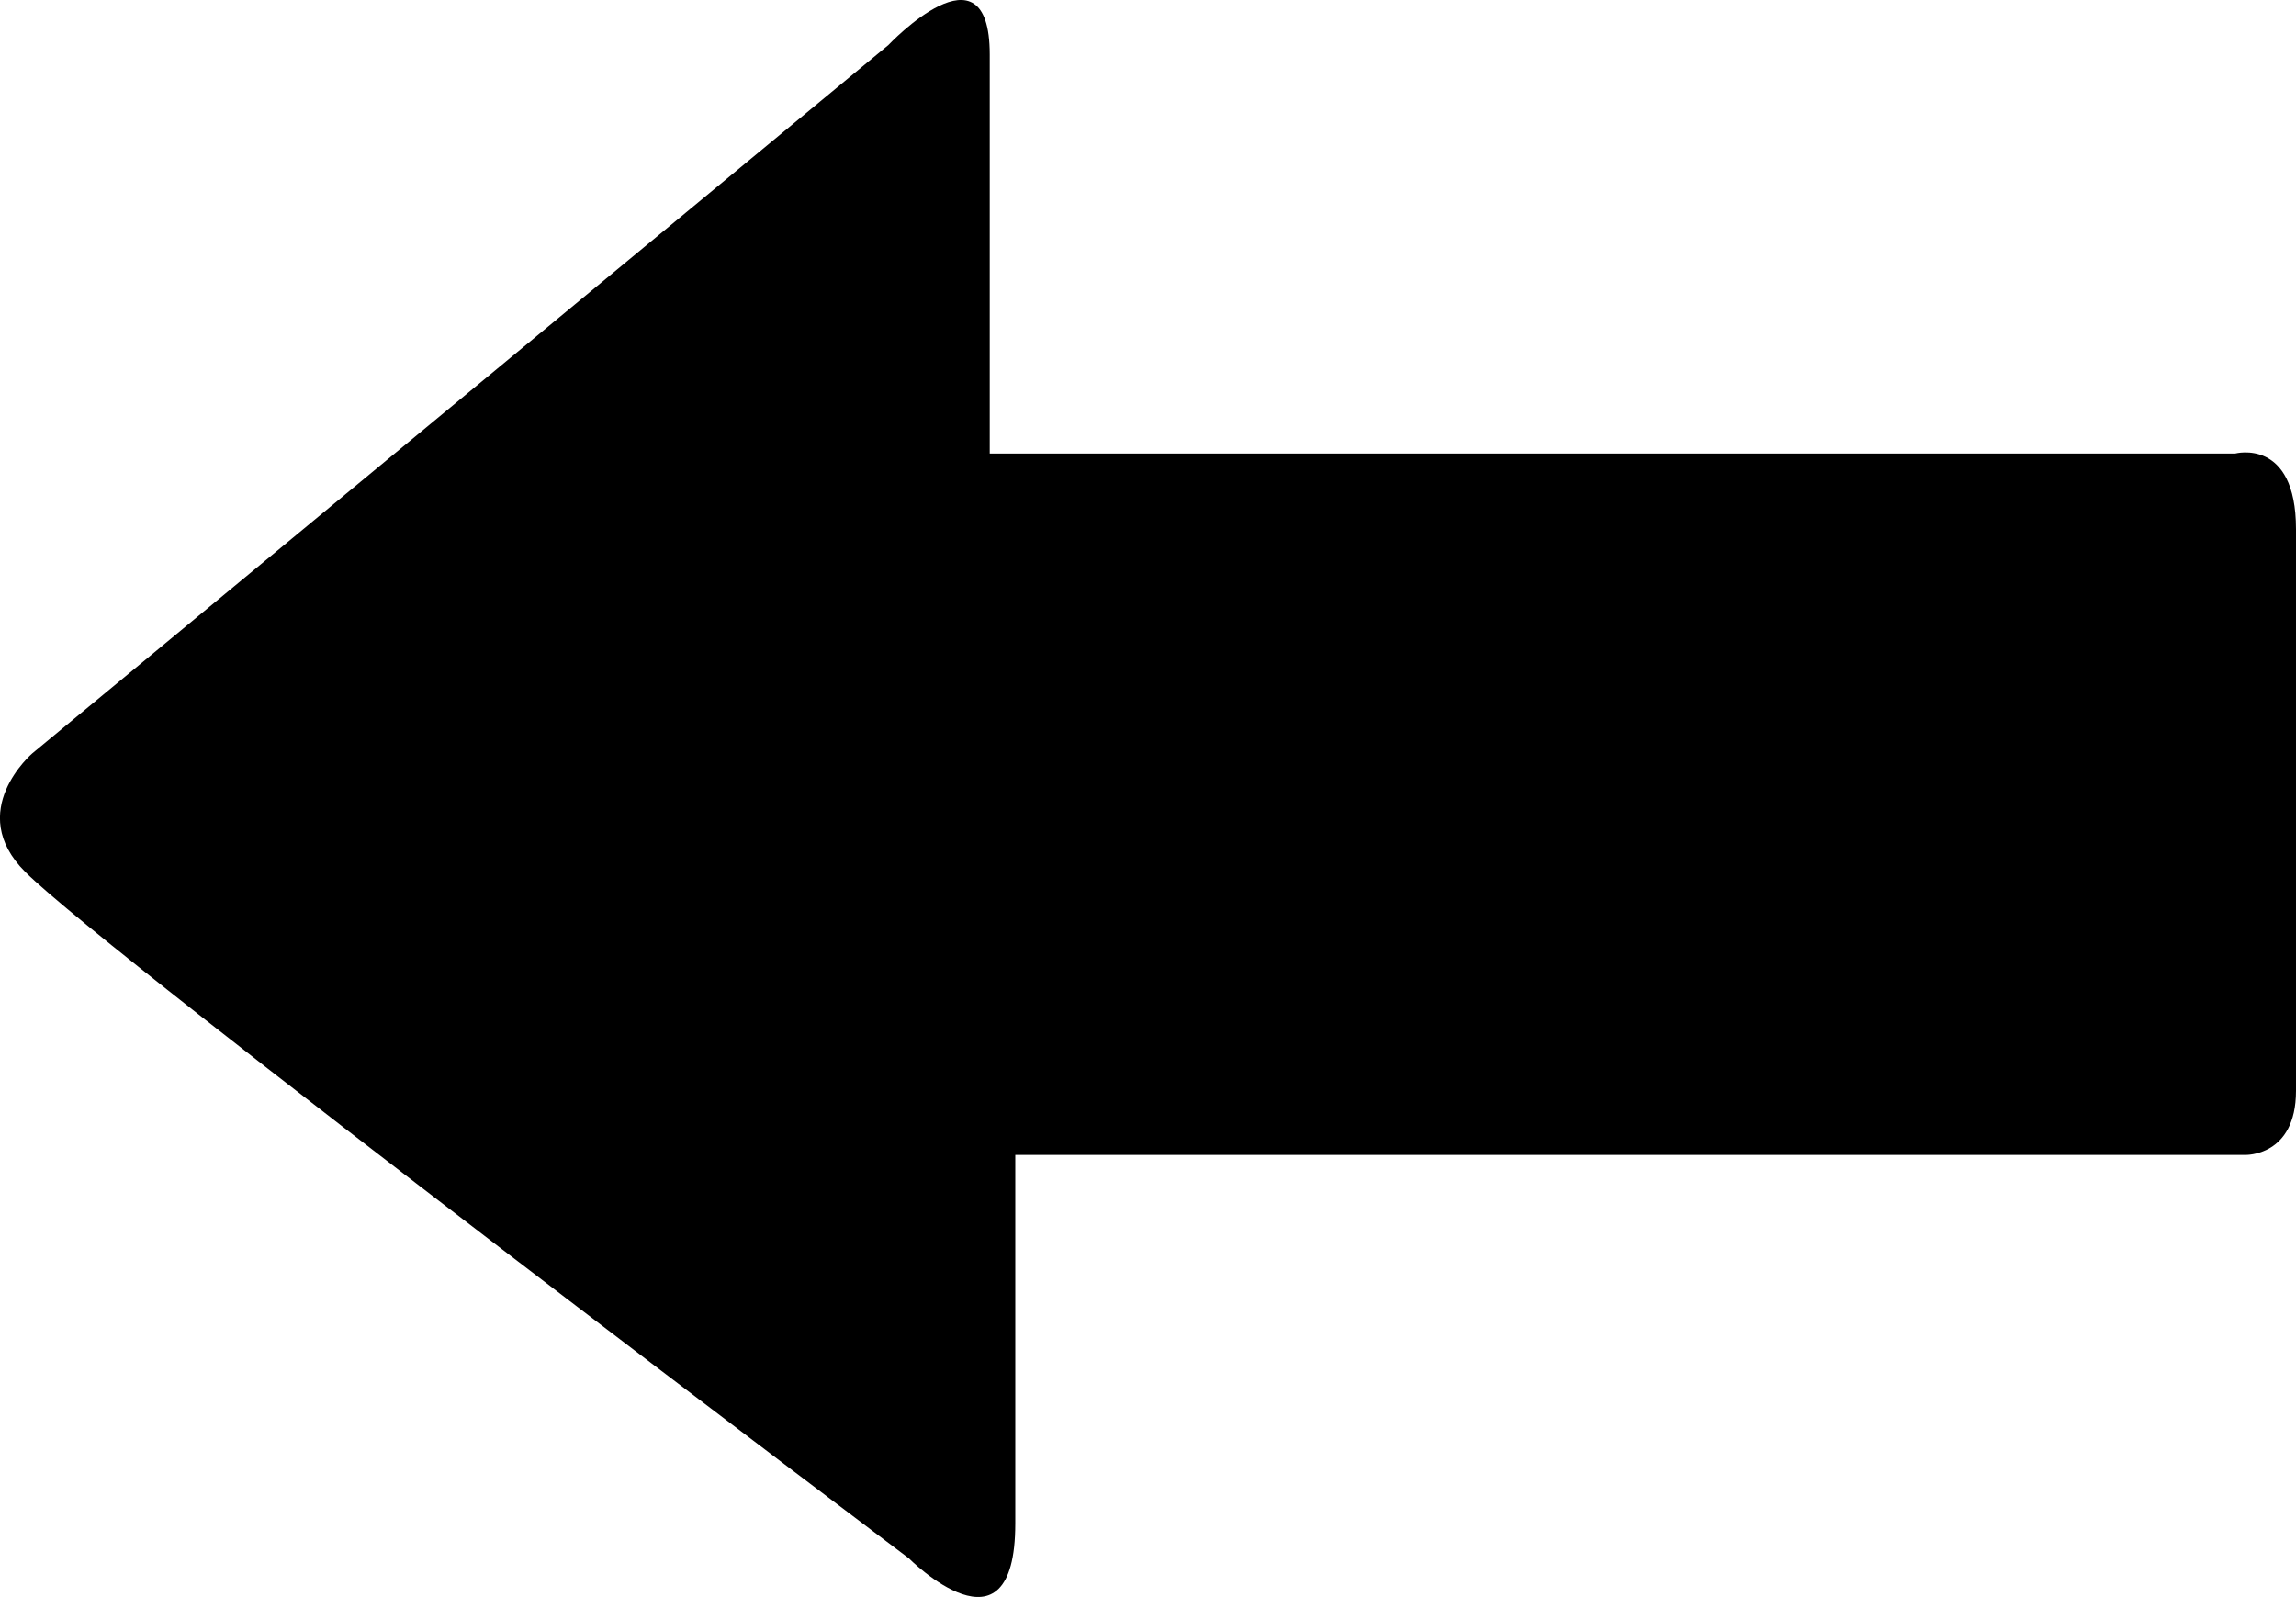 <?xml version="1.0" encoding="iso-8859-1"?>
<!-- Generator: Adobe Illustrator 16.0.0, SVG Export Plug-In . SVG Version: 6.00 Build 0)  -->
<!DOCTYPE svg PUBLIC "-//W3C//DTD SVG 1.1//EN" "http://www.w3.org/Graphics/SVG/1.1/DTD/svg11.dtd">
<svg version="1.1" id="Capa_1" xmlns="http://www.w3.org/2000/svg" xmlns:xlink="http://www.w3.org/1999/xlink" x="0px" y="0px"
	 width="26.775px" height="18.625px" viewBox="0 0 26.775 18.625" style="enable-background:new 0 0 26.775 18.625;"
	 xml:space="preserve">
<path d="M0.378,8.785l9.982-8.26c0,0,1.182-1.252,1.182,0.11c0,1.359,0,4.654,0,4.654s0.802,0,2.027,0c3.514,0,9.898,0,12.498,0
	c0,0,0.708-0.188,0.708,0.882c0,1.076,0,5.785,0,6.551c0,0.768-0.592,0.747-0.592,0.747c-2.526,0-9.134,0-12.527,0
	c-1.098,0-1.816,0-1.816,0s0,2.638,0,4.299c0,1.653-1.242,0.405-1.242,0.405s-9.323-7.025-10.302-8.003
	C-0.416,9.461,0.378,8.785,0.378,8.785z"/>
<g>
</g>
<g>
</g>
<g>
</g>
<g>
</g>
<g>
</g>
<g>
</g>
<g>
</g>
<g>
</g>
<g>
</g>
<g>
</g>
<g>
</g>
<g>
</g>
<g>
</g>
<g>
</g>
<g>
</g>
</svg>
